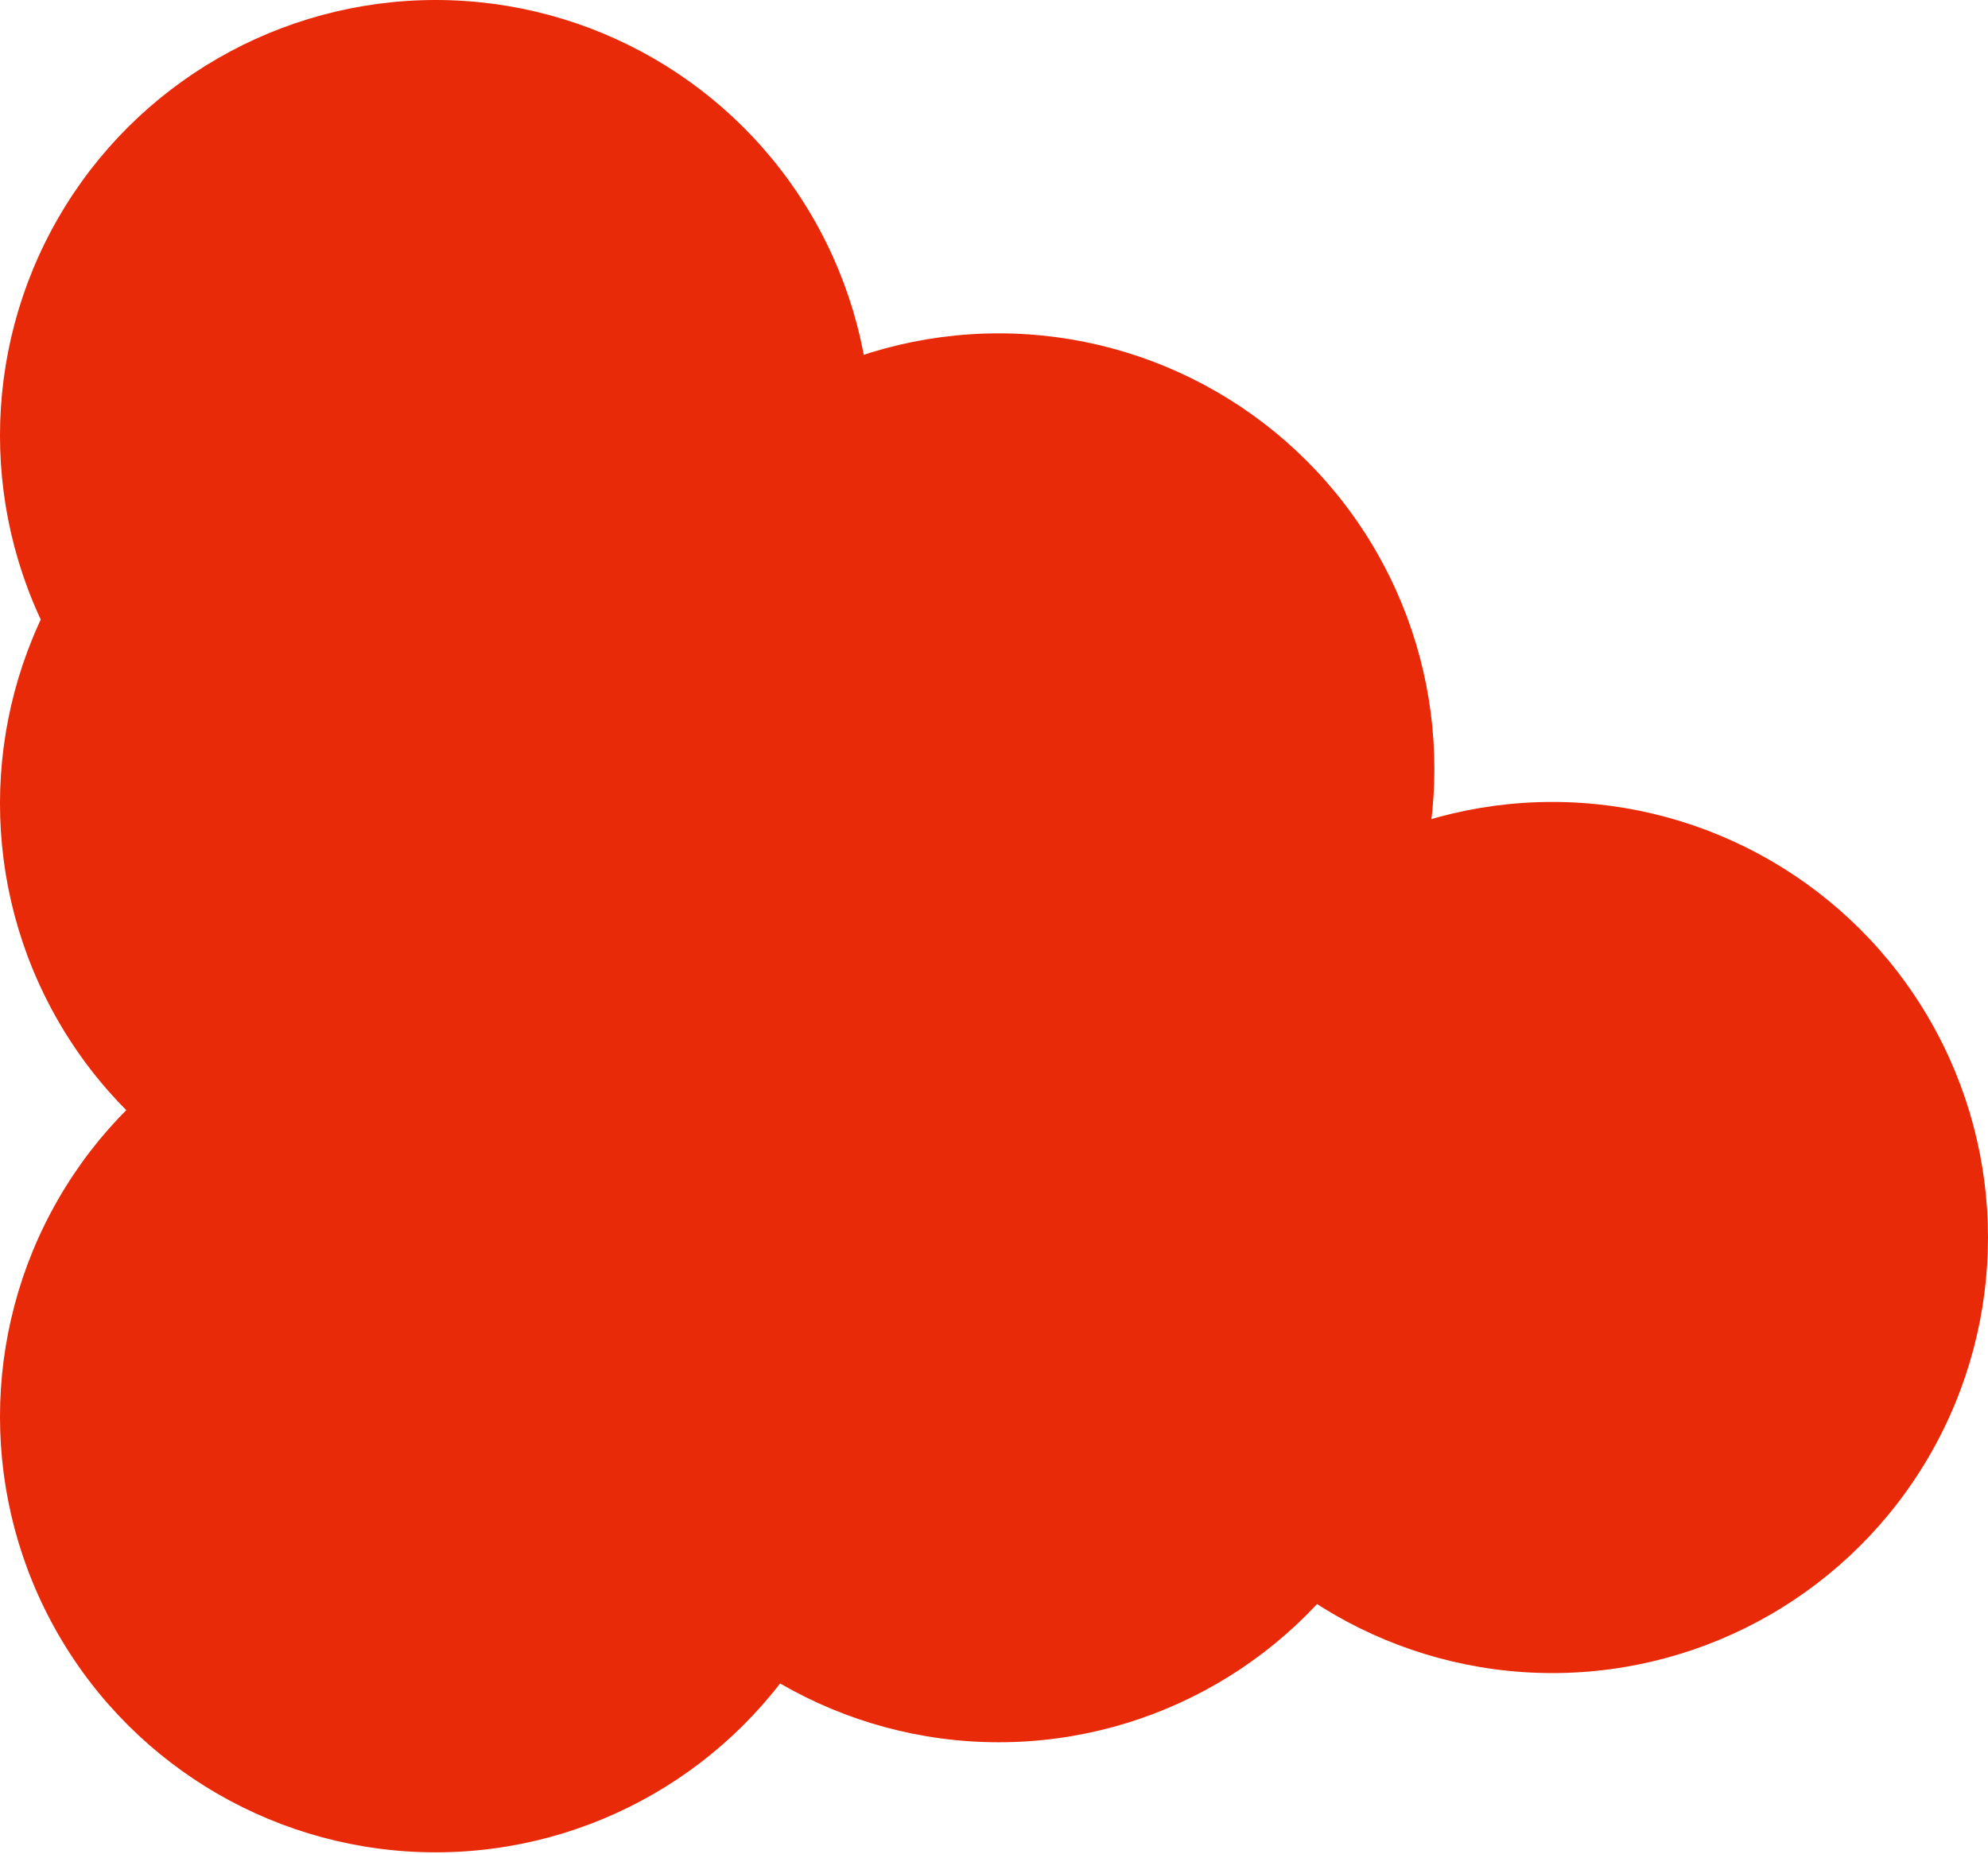 <svg width="505" height="471" viewBox="0 0 505 471" fill="none" xmlns="http://www.w3.org/2000/svg">
<circle cx="394.331" cy="314.426" r="110.669" transform="rotate(90 394.331 314.426)" fill="#E82A08"/>
<circle cx="253.699" cy="195.368" r="110.669" transform="rotate(90 253.699 195.368)" fill="#E82A08"/>
<circle cx="253.699" cy="332.004" r="110.669" transform="rotate(90 253.699 332.004)" fill="#E82A08"/>
<circle cx="110.667" cy="359.973" r="110.669" transform="rotate(90 110.667 359.973)" fill="#E82A08"/>
<circle cx="110.667" cy="204.157" r="110.669" transform="rotate(90 110.667 204.157)" fill="#E82A08"/>
<circle cx="110.667" cy="110.669" r="110.669" transform="rotate(90 110.667 110.669)" fill="#E82A08"/>
</svg>
